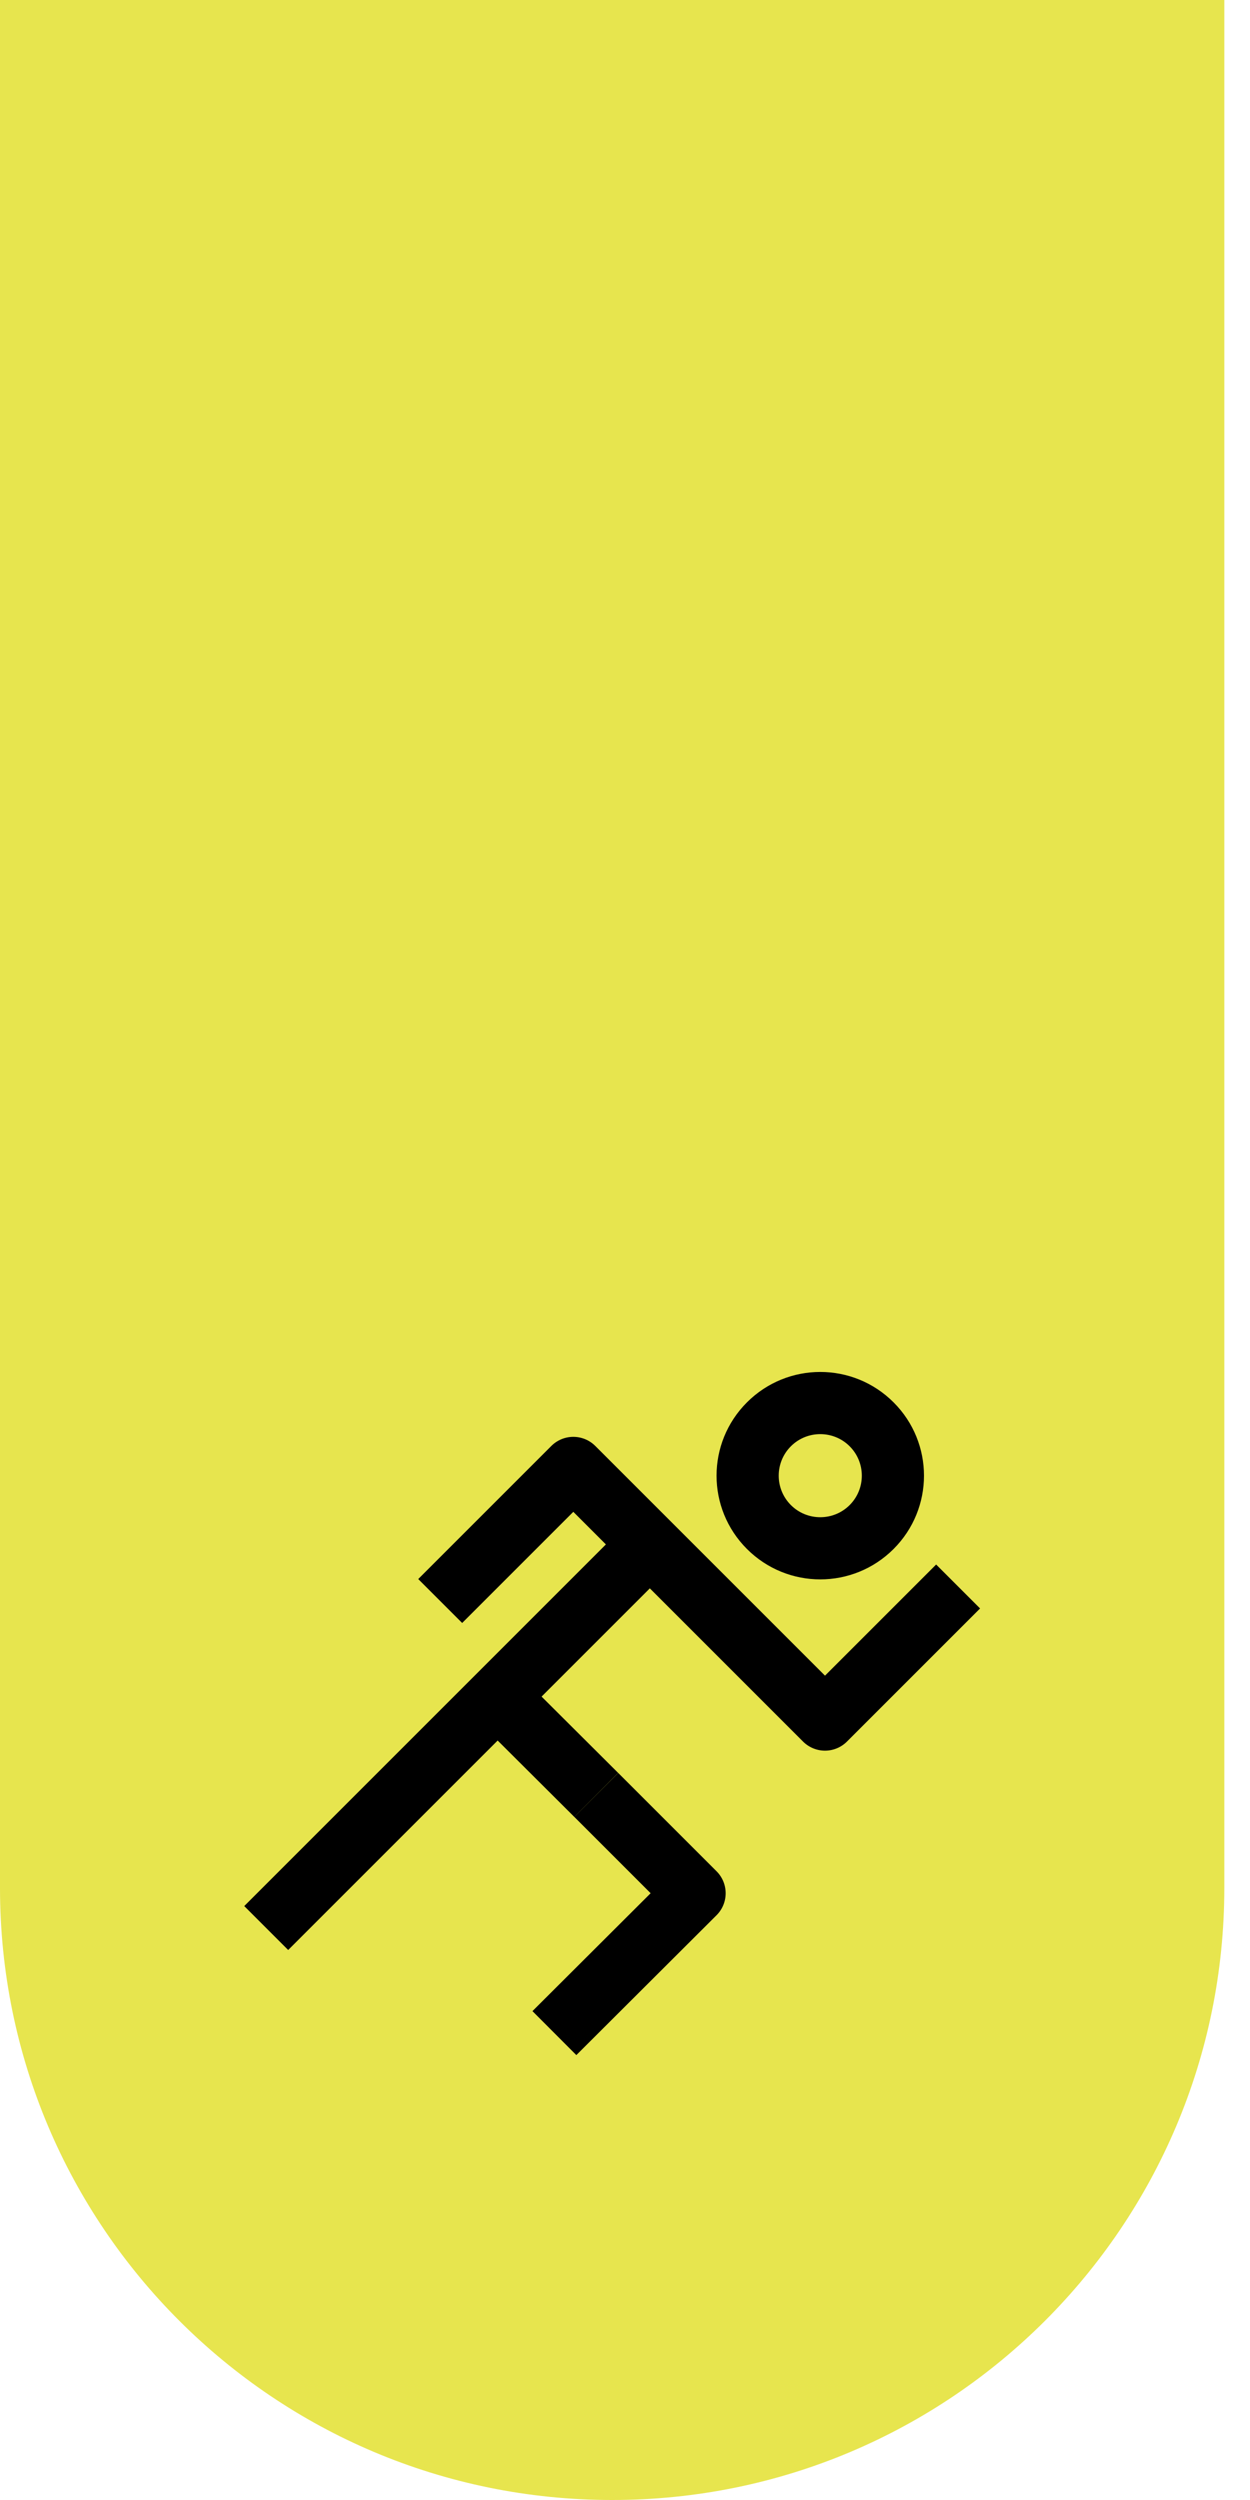 <svg width="37" height="74" viewBox="0 0 37 74" fill="none" xmlns="http://www.w3.org/2000/svg">
<g clip-path="url(#clip0_2720_1740)">
<path d="M36.24 0H0V55.88C0 65.89 8.11 74 18.12 74C28.13 74 36.24 65.89 36.24 55.88V0Z" fill="#E7E54E"/>
<path d="M25.15 42.81C25.63 43.29 25.63 44.07 25.15 44.55C24.67 45.03 23.89 45.03 23.41 44.55C22.93 44.07 22.93 43.29 23.41 42.81C23.89 42.33 24.67 42.33 25.15 42.81ZM26.45 41.51C25.25 40.31 23.31 40.31 22.11 41.51C20.91 42.71 20.91 44.65 22.11 45.85C23.31 47.05 25.25 47.05 26.45 45.85C27.65 44.65 27.65 42.71 26.45 41.51Z" fill="black"/>
<path d="M13.03 47.39L16.97 43.45L24.42 50.9L28.36 46.96" stroke="black" stroke-width="1.839" stroke-miterlimit="10" stroke-linejoin="round"/>
<path d="M19.24 45.71L7.88 57.07" stroke="black" stroke-width="1.839" stroke-miterlimit="10" stroke-linejoin="round"/>
<path d="M17.65 53.13L20.56 56.04L16.41 60.18" stroke="black" stroke-width="1.839" stroke-miterlimit="10" stroke-linejoin="round"/>
<path d="M17.649 53.13L14.729 50.22" stroke="black" stroke-width="1.839" stroke-miterlimit="10" stroke-linejoin="round"/>
</g>
<defs>
<clipPath id="clip0_2720_1740">
<rect width="36.24" height="74" fill="white"/>
</clipPath>
</defs>
</svg>
